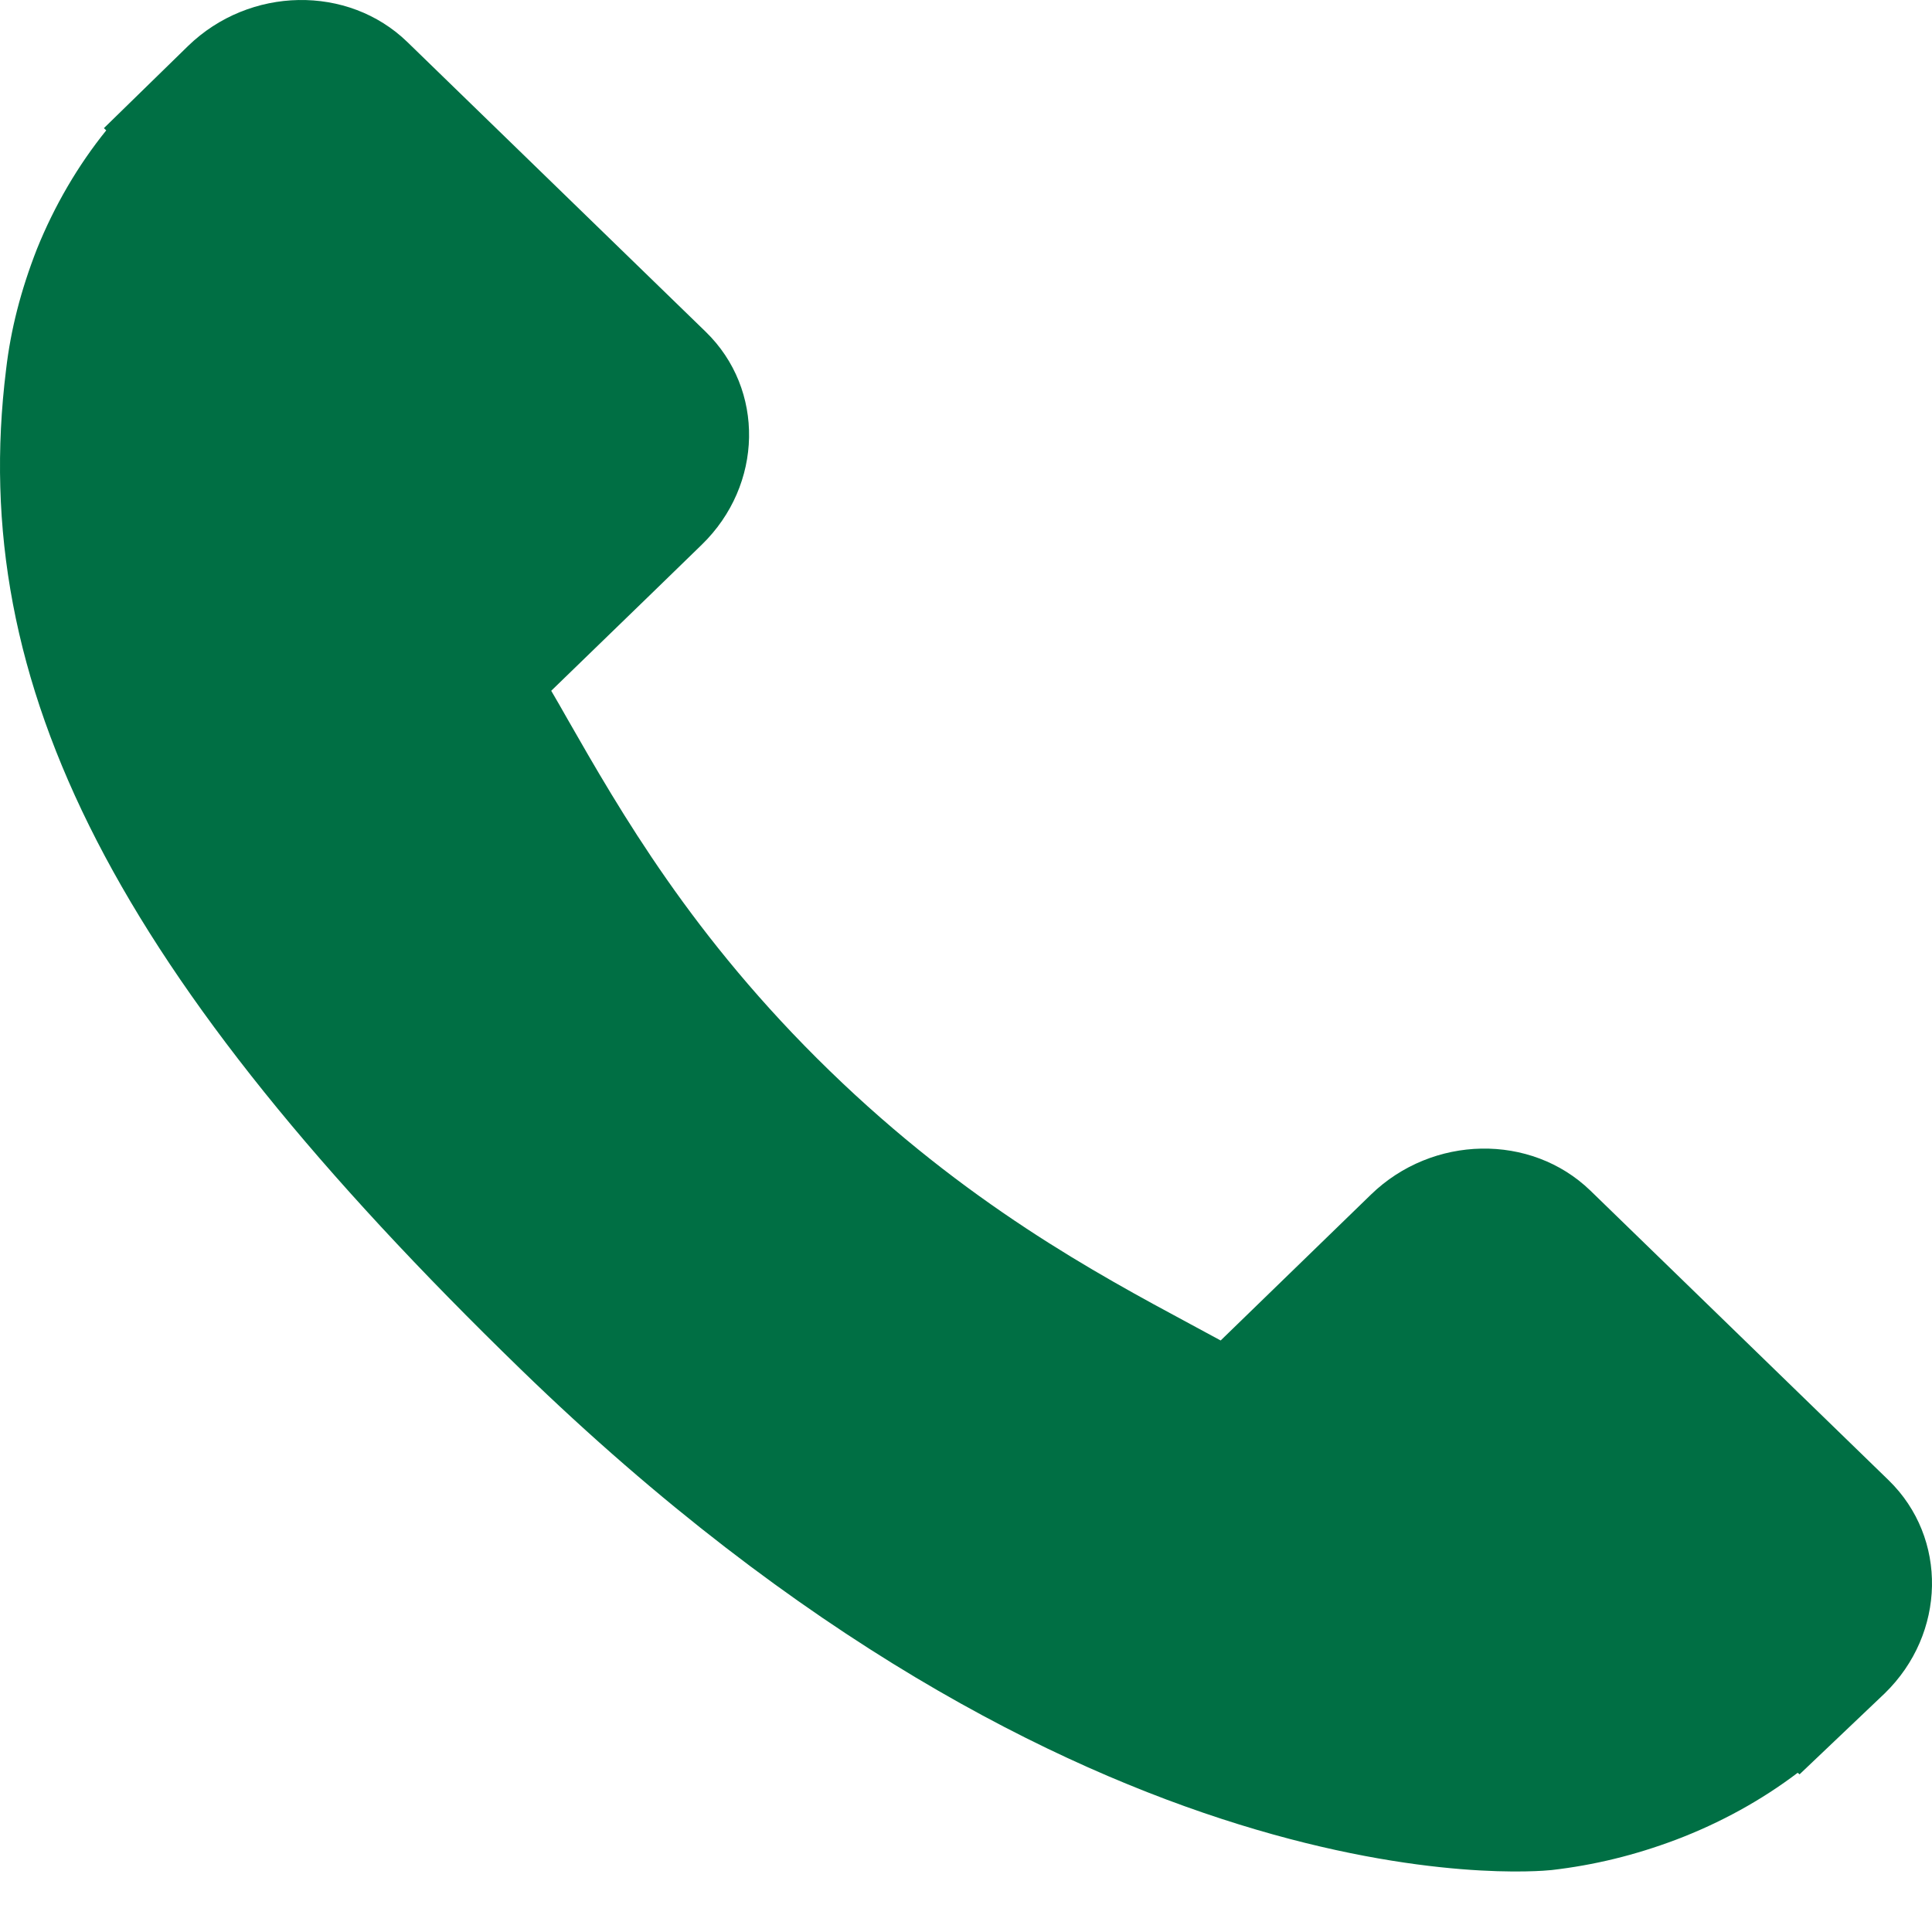 <?xml version="1.0" encoding="UTF-8" standalone="no"?> <svg xmlns="http://www.w3.org/2000/svg" xmlns:xlink="http://www.w3.org/1999/xlink" preserveAspectRatio="xMidYMid meet" viewBox="0 0 640 640" width="640" height="640"> <defs> <path d="M526.82 394.39C507.13 375.35 474.53 375.93 454.15 395.72C449.17 400.55 409.34 439.21 404.36 444.05C401.21 442.37 397.96 440.61 394.53 438.74C363.09 421.83 320.05 398.64 274.76 354.64C229.34 310.54 205.44 268.7 187.96 238.15C186.12 234.91 184.35 231.79 182.6 228.83C184.83 226.67 195.97 215.87 216.02 196.43C225.88 186.85 231.36 181.52 232.45 180.46C252.86 160.64 253.42 129 233.78 109.91C223.9 100.31 144.83 23.52 134.94 13.92C115.3 -5.14 82.68 -4.56 62.28 15.25C60.42 17.07 51.14 26.13 34.42 42.45C34.88 42.89 35.13 43.14 35.19 43.19C25.85 54.76 18.04 68.1 12.23 82.5C6.88 96.19 3.54 109.27 2.02 122.37C-11.03 227.41 38.41 323.41 172.59 453.69C358.07 633.75 507.54 620.15 513.98 619.48C528.03 617.86 541.49 614.59 555.17 609.44C569.86 603.87 583.6 596.3 595.51 587.25C595.55 587.29 595.75 587.46 596.12 587.78C613.05 571.68 622.45 562.74 624.34 560.95C644.7 541.13 645.28 509.48 625.65 490.36C605.89 471.16 536.7 403.98 526.82 394.39Z" id="cpRWyTN7G"></path> </defs> <g> <g> <g> <use xlink:href="#cpRWyTN7G" opacity="1" fill="#006f44" fill-opacity="1"></use> <g> <use xlink:href="#cpRWyTN7G" opacity="1" fill-opacity="0" stroke="#000000" stroke-width="1" stroke-opacity="0"></use> </g> </g> </g> </g> </svg> 